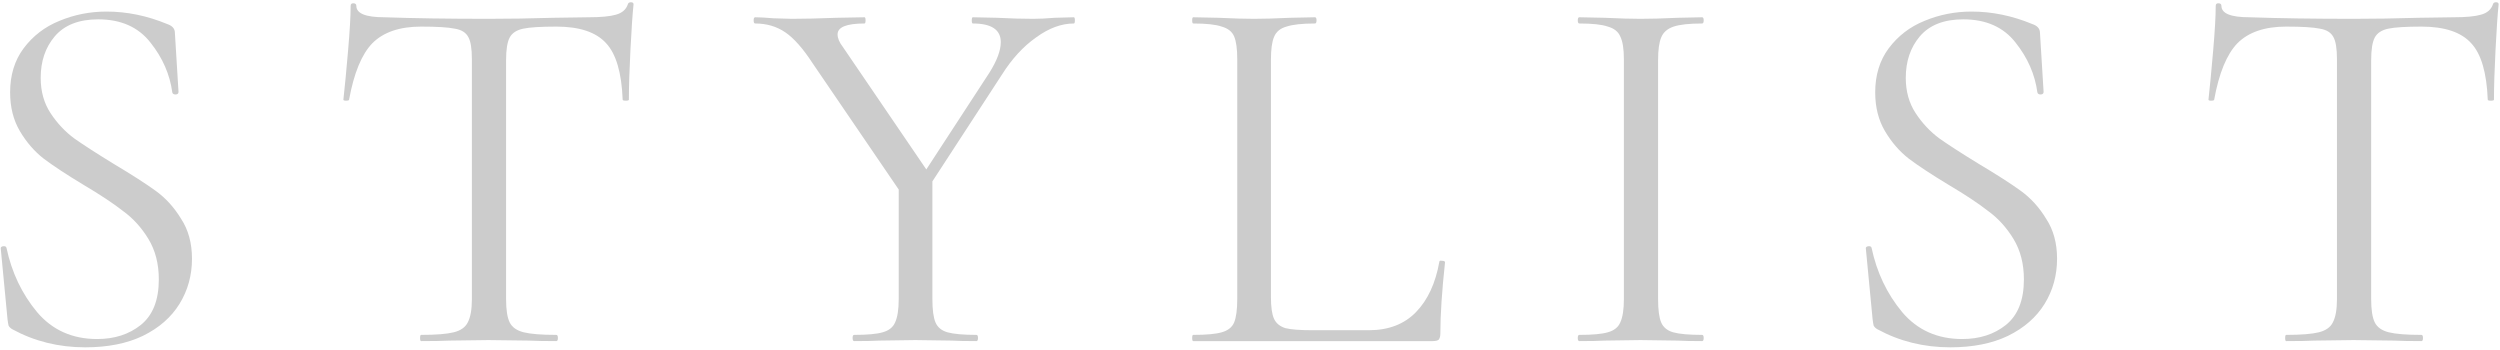 <svg width="579" height="81" viewBox="0 0 579 81" fill="none" xmlns="http://www.w3.org/2000/svg">
<path d="M9.423 18.04C9.423 21.16 10.184 23.88 11.704 26.2C13.223 28.52 15.063 30.48 17.224 32.08C19.384 33.6 22.424 35.56 26.343 37.96C30.503 40.44 33.743 42.52 36.063 44.2C38.383 45.88 40.343 48.04 41.944 50.68C43.623 53.24 44.464 56.32 44.464 59.92C44.464 63.76 43.504 67.24 41.584 70.36C39.663 73.48 36.824 75.96 33.063 77.8C29.384 79.56 24.944 80.44 19.744 80.44C13.584 80.44 7.943 79.04 2.823 76.24C2.423 76 2.143 75.72 1.983 75.4C1.903 75.08 1.823 74.6 1.743 73.96L0.183 57.64C0.103 57.32 0.263 57.12 0.663 57.04C1.143 56.96 1.423 57.08 1.503 57.4C2.703 63.08 5.063 68.04 8.583 72.28C12.104 76.44 16.744 78.52 22.503 78.52C26.503 78.52 29.863 77.44 32.584 75.28C35.383 73.04 36.783 69.52 36.783 64.72C36.783 61.12 35.983 58 34.383 55.36C32.783 52.72 30.823 50.56 28.503 48.88C26.264 47.12 23.183 45.08 19.264 42.76C15.424 40.44 12.383 38.44 10.143 36.76C7.983 35.08 6.143 32.96 4.623 30.4C3.103 27.84 2.343 24.84 2.343 21.4C2.343 17.4 3.383 14 5.463 11.2C7.623 8.32 10.383 6.2 13.743 4.84C17.183 3.4 20.823 2.68 24.663 2.68C29.384 2.68 34.063 3.64 38.703 5.56C39.904 5.96 40.504 6.64 40.504 7.6L41.343 21.28C41.343 21.68 41.103 21.88 40.623 21.88C40.224 21.88 39.983 21.72 39.904 21.4C39.343 17.24 37.663 13.4 34.864 9.88C32.063 6.28 28.023 4.48 22.744 4.48C18.264 4.48 14.903 5.8 12.664 8.44C10.504 11 9.423 14.2 9.423 18.04Z" fill="black" fill-opacity="0.2"/>
<path d="M97.529 6.16C92.569 6.16 88.809 7.44 86.249 10C83.769 12.56 81.969 16.92 80.849 23.08C80.849 23.24 80.609 23.32 80.129 23.32C79.729 23.32 79.529 23.24 79.529 23.08C79.849 20.2 80.209 16.44 80.609 11.8C81.009 7.16 81.209 3.68 81.209 1.36C81.209 0.96 81.409 0.76 81.809 0.76C82.289 0.76 82.529 0.96 82.529 1.36C82.529 3.12 84.689 4 89.009 4C95.889 4.24 103.929 4.36 113.129 4.36C117.849 4.36 122.849 4.28 128.129 4.12L136.289 4C139.169 4 141.289 3.8 142.649 3.4C144.089 3 145.009 2.2 145.409 1C145.489 0.68 145.729 0.52 146.129 0.52C146.529 0.52 146.729 0.68 146.729 1C146.489 3.32 146.249 6.84 146.009 11.56C145.769 16.28 145.649 20.12 145.649 23.08C145.649 23.24 145.409 23.32 144.929 23.32C144.449 23.32 144.209 23.24 144.209 23.08C143.969 16.84 142.689 12.48 140.369 10C138.049 7.44 134.209 6.16 128.849 6.16C125.249 6.16 122.689 6.32 121.169 6.64C119.649 6.96 118.609 7.64 118.049 8.68C117.489 9.72 117.209 11.48 117.209 13.96V69.28C117.209 71.76 117.489 73.56 118.049 74.68C118.609 75.8 119.689 76.56 121.289 76.96C122.889 77.36 125.409 77.56 128.849 77.56C129.089 77.56 129.209 77.8 129.209 78.28C129.209 78.76 129.089 79 128.849 79C126.209 79 124.089 78.96 122.489 78.88L113.129 78.76L104.129 78.88C102.529 78.96 100.329 79 97.529 79C97.369 79 97.289 78.76 97.289 78.28C97.289 77.8 97.369 77.56 97.529 77.56C100.969 77.56 103.489 77.36 105.089 76.96C106.689 76.56 107.769 75.8 108.329 74.68C108.969 73.48 109.289 71.68 109.289 69.28V13.72C109.289 11.24 109.009 9.52 108.449 8.56C107.889 7.52 106.849 6.88 105.329 6.64C103.809 6.32 101.209 6.16 97.529 6.16Z" fill="black" fill-opacity="0.2"/>
<path d="M229.143 16.84C230.903 14.04 231.783 11.68 231.783 9.76C231.783 6.88 229.623 5.44 225.303 5.44C225.143 5.44 225.063 5.2 225.063 4.72C225.063 4.24 225.143 4 225.303 4L230.943 4.12C233.983 4.28 236.783 4.36 239.343 4.36C240.703 4.36 242.343 4.28 244.263 4.12L248.703 4C248.863 4 248.943 4.24 248.943 4.72C248.943 5.2 248.863 5.44 248.703 5.44C245.823 5.44 242.903 6.52 239.943 8.68C236.983 10.76 234.343 13.64 232.023 17.32L213.183 46.24L211.143 44.44L229.143 16.84ZM188.223 14.68C185.983 11.24 183.863 8.84 181.863 7.48C179.863 6.12 177.543 5.44 174.903 5.44C174.663 5.44 174.543 5.2 174.543 4.72C174.543 4.24 174.663 4 174.903 4C175.863 4 177.303 4.08 179.223 4.24L183.423 4.36C186.143 4.36 189.583 4.28 193.743 4.12L200.223 4C200.383 4 200.463 4.24 200.463 4.72C200.463 5.2 200.383 5.44 200.223 5.44C196.063 5.44 193.983 6.28 193.983 7.96C193.983 8.84 194.383 9.8 195.183 10.84L215.703 40.96L209.823 46.36L188.223 14.68ZM215.943 40.72V69.28C215.943 71.76 216.183 73.56 216.663 74.68C217.143 75.8 218.063 76.56 219.423 76.96C220.863 77.36 223.103 77.56 226.143 77.56C226.383 77.56 226.503 77.8 226.503 78.28C226.503 78.76 226.383 79 226.143 79C223.663 79 221.743 78.96 220.383 78.88L211.983 78.76L203.703 78.88C202.263 78.96 200.303 79 197.823 79C197.583 79 197.463 78.76 197.463 78.28C197.463 77.8 197.583 77.56 197.823 77.56C200.863 77.56 203.063 77.36 204.423 76.96C205.863 76.56 206.823 75.8 207.303 74.68C207.863 73.48 208.143 71.68 208.143 69.28V41.8L215.943 40.72Z" fill="black" fill-opacity="0.2"/>
<path d="M294.348 68.8C294.348 71.12 294.588 72.8 295.068 73.84C295.548 74.88 296.428 75.6 297.708 76C298.988 76.32 301.068 76.48 303.948 76.48H317.028C321.588 76.48 325.228 75.08 327.948 72.28C330.668 69.48 332.468 65.6 333.348 60.64C333.348 60.4 333.548 60.32 333.948 60.4C334.428 60.4 334.668 60.52 334.668 60.76C333.948 67.4 333.588 72.88 333.588 77.2C333.588 77.84 333.468 78.32 333.228 78.64C332.988 78.88 332.508 79 331.788 79H276.348C276.188 79 276.108 78.76 276.108 78.28C276.108 77.8 276.188 77.56 276.348 77.56C279.388 77.56 281.588 77.36 282.948 76.96C284.388 76.56 285.348 75.8 285.828 74.68C286.308 73.48 286.548 71.68 286.548 69.28V13.72C286.548 11.32 286.308 9.56 285.828 8.44C285.348 7.32 284.388 6.56 282.948 6.16C281.588 5.68 279.388 5.44 276.348 5.44C276.188 5.44 276.108 5.2 276.108 4.72C276.108 4.24 276.188 4 276.348 4L282.228 4.12C285.588 4.28 288.308 4.36 290.388 4.36C292.628 4.36 295.428 4.28 298.788 4.12L304.548 4C304.788 4 304.908 4.24 304.908 4.72C304.908 5.2 304.788 5.44 304.548 5.44C301.588 5.44 299.388 5.68 297.948 6.16C296.508 6.56 295.548 7.36 295.068 8.56C294.588 9.68 294.348 11.44 294.348 13.84V68.8Z" fill="black" fill-opacity="0.2"/>
<path d="M384.013 69.28C384.013 71.76 384.253 73.56 384.733 74.68C385.213 75.8 386.133 76.56 387.493 76.96C388.933 77.36 391.173 77.56 394.213 77.56C394.453 77.56 394.573 77.8 394.573 78.28C394.573 78.76 394.453 79 394.213 79C391.813 79 389.893 78.96 388.453 78.88L379.933 78.76L371.653 78.88C370.213 78.96 368.253 79 365.773 79C365.533 79 365.413 78.76 365.413 78.28C365.413 77.8 365.533 77.56 365.773 77.56C368.813 77.56 371.013 77.36 372.373 76.96C373.813 76.56 374.773 75.8 375.253 74.68C375.813 73.48 376.093 71.68 376.093 69.28V13.72C376.093 11.32 375.813 9.56 375.253 8.44C374.773 7.32 373.813 6.56 372.373 6.16C371.013 5.68 368.813 5.44 365.773 5.44C365.533 5.44 365.413 5.2 365.413 4.72C365.413 4.24 365.533 4 365.773 4L371.653 4.12C375.013 4.28 377.773 4.36 379.933 4.36C382.333 4.36 385.213 4.28 388.573 4.12L394.213 4C394.453 4 394.573 4.24 394.573 4.72C394.573 5.2 394.453 5.44 394.213 5.44C391.253 5.44 389.053 5.68 387.613 6.16C386.173 6.64 385.213 7.48 384.733 8.68C384.253 9.8 384.013 11.56 384.013 13.96V69.28Z" fill="black" fill-opacity="0.2"/>
<path d="M441.377 18.04C441.377 21.16 442.137 23.88 443.657 26.2C445.177 28.52 447.017 30.48 449.177 32.08C451.337 33.6 454.377 35.56 458.297 37.96C462.457 40.44 465.697 42.52 468.017 44.2C470.337 45.88 472.297 48.04 473.897 50.68C475.577 53.24 476.417 56.32 476.417 59.92C476.417 63.76 475.457 67.24 473.537 70.36C471.617 73.48 468.777 75.96 465.017 77.8C461.337 79.56 456.897 80.44 451.697 80.44C445.537 80.44 439.897 79.04 434.777 76.24C434.377 76 434.097 75.72 433.937 75.4C433.857 75.08 433.777 74.6 433.697 73.96L432.137 57.64C432.057 57.32 432.217 57.12 432.617 57.04C433.097 56.96 433.377 57.08 433.457 57.4C434.657 63.08 437.017 68.04 440.537 72.28C444.057 76.44 448.697 78.52 454.457 78.52C458.457 78.52 461.817 77.44 464.537 75.28C467.337 73.04 468.737 69.52 468.737 64.72C468.737 61.12 467.937 58 466.337 55.36C464.737 52.72 462.777 50.56 460.457 48.88C458.217 47.12 455.137 45.08 451.217 42.76C447.377 40.44 444.337 38.44 442.097 36.76C439.937 35.08 438.097 32.96 436.577 30.4C435.057 27.84 434.297 24.84 434.297 21.4C434.297 17.4 435.337 14 437.417 11.2C439.577 8.32 442.337 6.2 445.697 4.84C449.137 3.4 452.777 2.68 456.617 2.68C461.337 2.68 466.017 3.64 470.657 5.56C471.857 5.96 472.457 6.64 472.457 7.6L473.297 21.28C473.297 21.68 473.057 21.88 472.577 21.88C472.177 21.88 471.937 21.72 471.857 21.4C471.297 17.24 469.617 13.4 466.817 9.88C464.017 6.28 459.977 4.48 454.697 4.48C450.217 4.48 446.857 5.8 444.617 8.44C442.457 11 441.377 14.2 441.377 18.04Z" fill="black" fill-opacity="0.2"/>
<path d="M529.482 6.16C524.522 6.16 520.762 7.44 518.202 10C515.722 12.56 513.922 16.92 512.802 23.08C512.802 23.24 512.562 23.32 512.082 23.32C511.682 23.32 511.482 23.24 511.482 23.08C511.802 20.2 512.162 16.44 512.562 11.8C512.962 7.16 513.162 3.68 513.162 1.36C513.162 0.96 513.362 0.76 513.762 0.76C514.242 0.76 514.482 0.96 514.482 1.36C514.482 3.12 516.642 4 520.962 4C527.842 4.24 535.882 4.36 545.082 4.36C549.802 4.36 554.802 4.28 560.082 4.12L568.242 4C571.122 4 573.242 3.8 574.602 3.4C576.042 3 576.962 2.2 577.362 1C577.442 0.68 577.682 0.52 578.082 0.52C578.482 0.52 578.682 0.68 578.682 1C578.442 3.32 578.202 6.84 577.962 11.56C577.722 16.28 577.602 20.12 577.602 23.08C577.602 23.24 577.362 23.32 576.882 23.32C576.402 23.32 576.162 23.24 576.162 23.08C575.922 16.84 574.642 12.48 572.322 10C570.002 7.44 566.162 6.16 560.802 6.16C557.202 6.16 554.642 6.32 553.122 6.64C551.602 6.96 550.562 7.64 550.002 8.68C549.442 9.72 549.162 11.48 549.162 13.96V69.28C549.162 71.76 549.442 73.56 550.002 74.68C550.562 75.8 551.642 76.56 553.242 76.96C554.842 77.36 557.362 77.56 560.802 77.56C561.042 77.56 561.162 77.8 561.162 78.28C561.162 78.76 561.042 79 560.802 79C558.162 79 556.042 78.96 554.442 78.88L545.082 78.76L536.082 78.88C534.482 78.96 532.282 79 529.482 79C529.322 79 529.242 78.76 529.242 78.28C529.242 77.8 529.322 77.56 529.482 77.56C532.922 77.56 535.442 77.36 537.042 76.96C538.642 76.56 539.722 75.8 540.282 74.68C540.922 73.48 541.242 71.68 541.242 69.28V13.72C541.242 11.24 540.962 9.52 540.402 8.56C539.842 7.52 538.802 6.88 537.282 6.64C535.762 6.32 533.162 6.16 529.482 6.16Z" fill="black" fill-opacity="0.2"/>
</svg>
